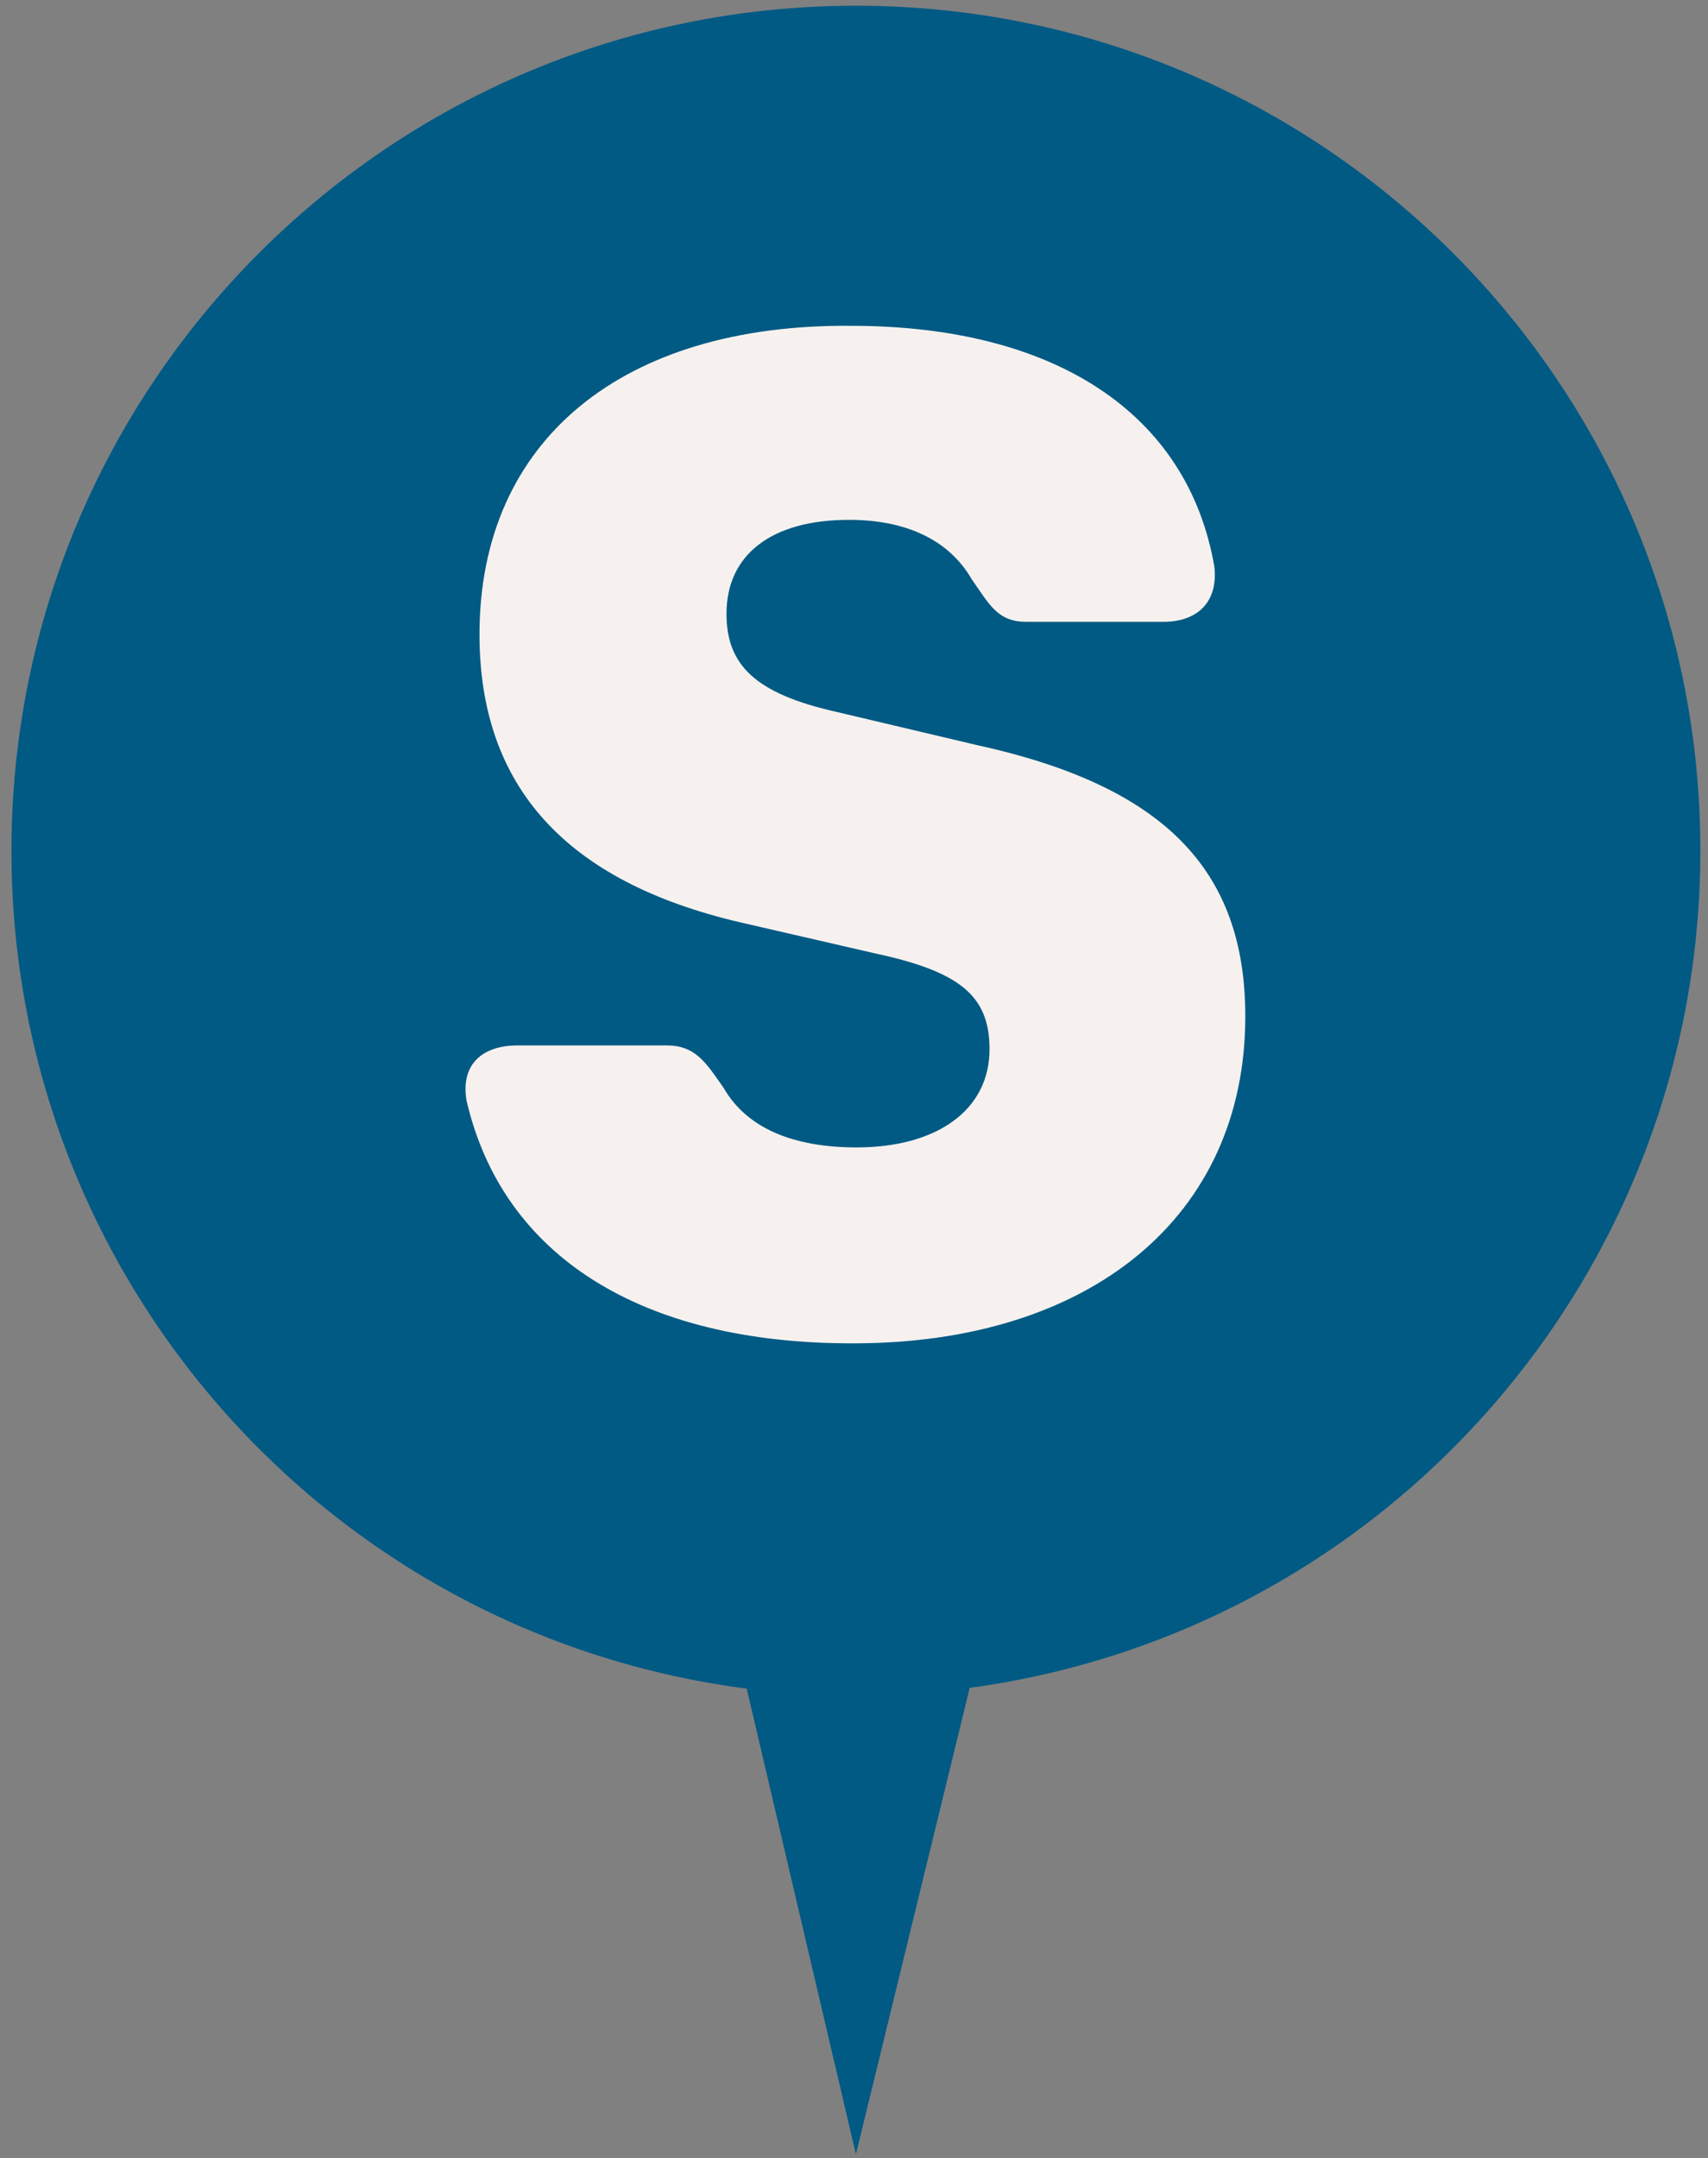 <svg xmlns="http://www.w3.org/2000/svg" xmlns:xlink="http://www.w3.org/1999/xlink" id="Ebene_1" x="0px" y="0px" viewBox="0 0 447.4 565" style="enable-background:new 0 0 447.4 565;" xml:space="preserve"><rect x="0" y="0" width="447.4" height="565" fill="#808080" stroke="none"/><style type="text/css">	.st0{fill:#005A84;}	.st1{fill:#F6F1EE;}</style><path class="st0" d="M445.4,222.7c0-122.2-99-221.2-221.2-221.2C102,1.5,3,100.6,3,222.8c0,111.1,82.4,205,192.6,219.3L224.2,564 L254,441.9C363.6,427,445.4,333.4,445.4,222.7z"></path><path class="st1" d="M223.5,351.7c62,0,102.7-33.1,102.7-85.6c0-38.5-21.4-60.4-70.6-71.1l-36.4-8.6c-21.4-4.8-28.9-12.3-28.9-25.7 c0-15.5,11.8-24.6,32.1-24.6c15,0,26.2,5.3,32.1,15.5c4.8,6.9,6.9,11.2,14.4,11.2h35.8c9.1,0,14.4-5.3,13.4-14.4 c-6.9-40.1-41.7-63.1-95.2-63.1c-59.9-0.5-97.3,30-97.3,80.8c0,39.6,22.4,64.7,68.4,75.4l35.2,8.1c22.4,4.8,30,11.2,30,25.1 c0,16-13.9,25.7-34.8,25.7c-17.1,0-28.9-5.3-34.8-15.5c-4.8-6.9-7.5-11.2-15-11.2h-39c-9.1,0-15,4.8-13.4,14.4 C131.6,328.8,167.9,351.8,223.5,351.7"></path></svg>